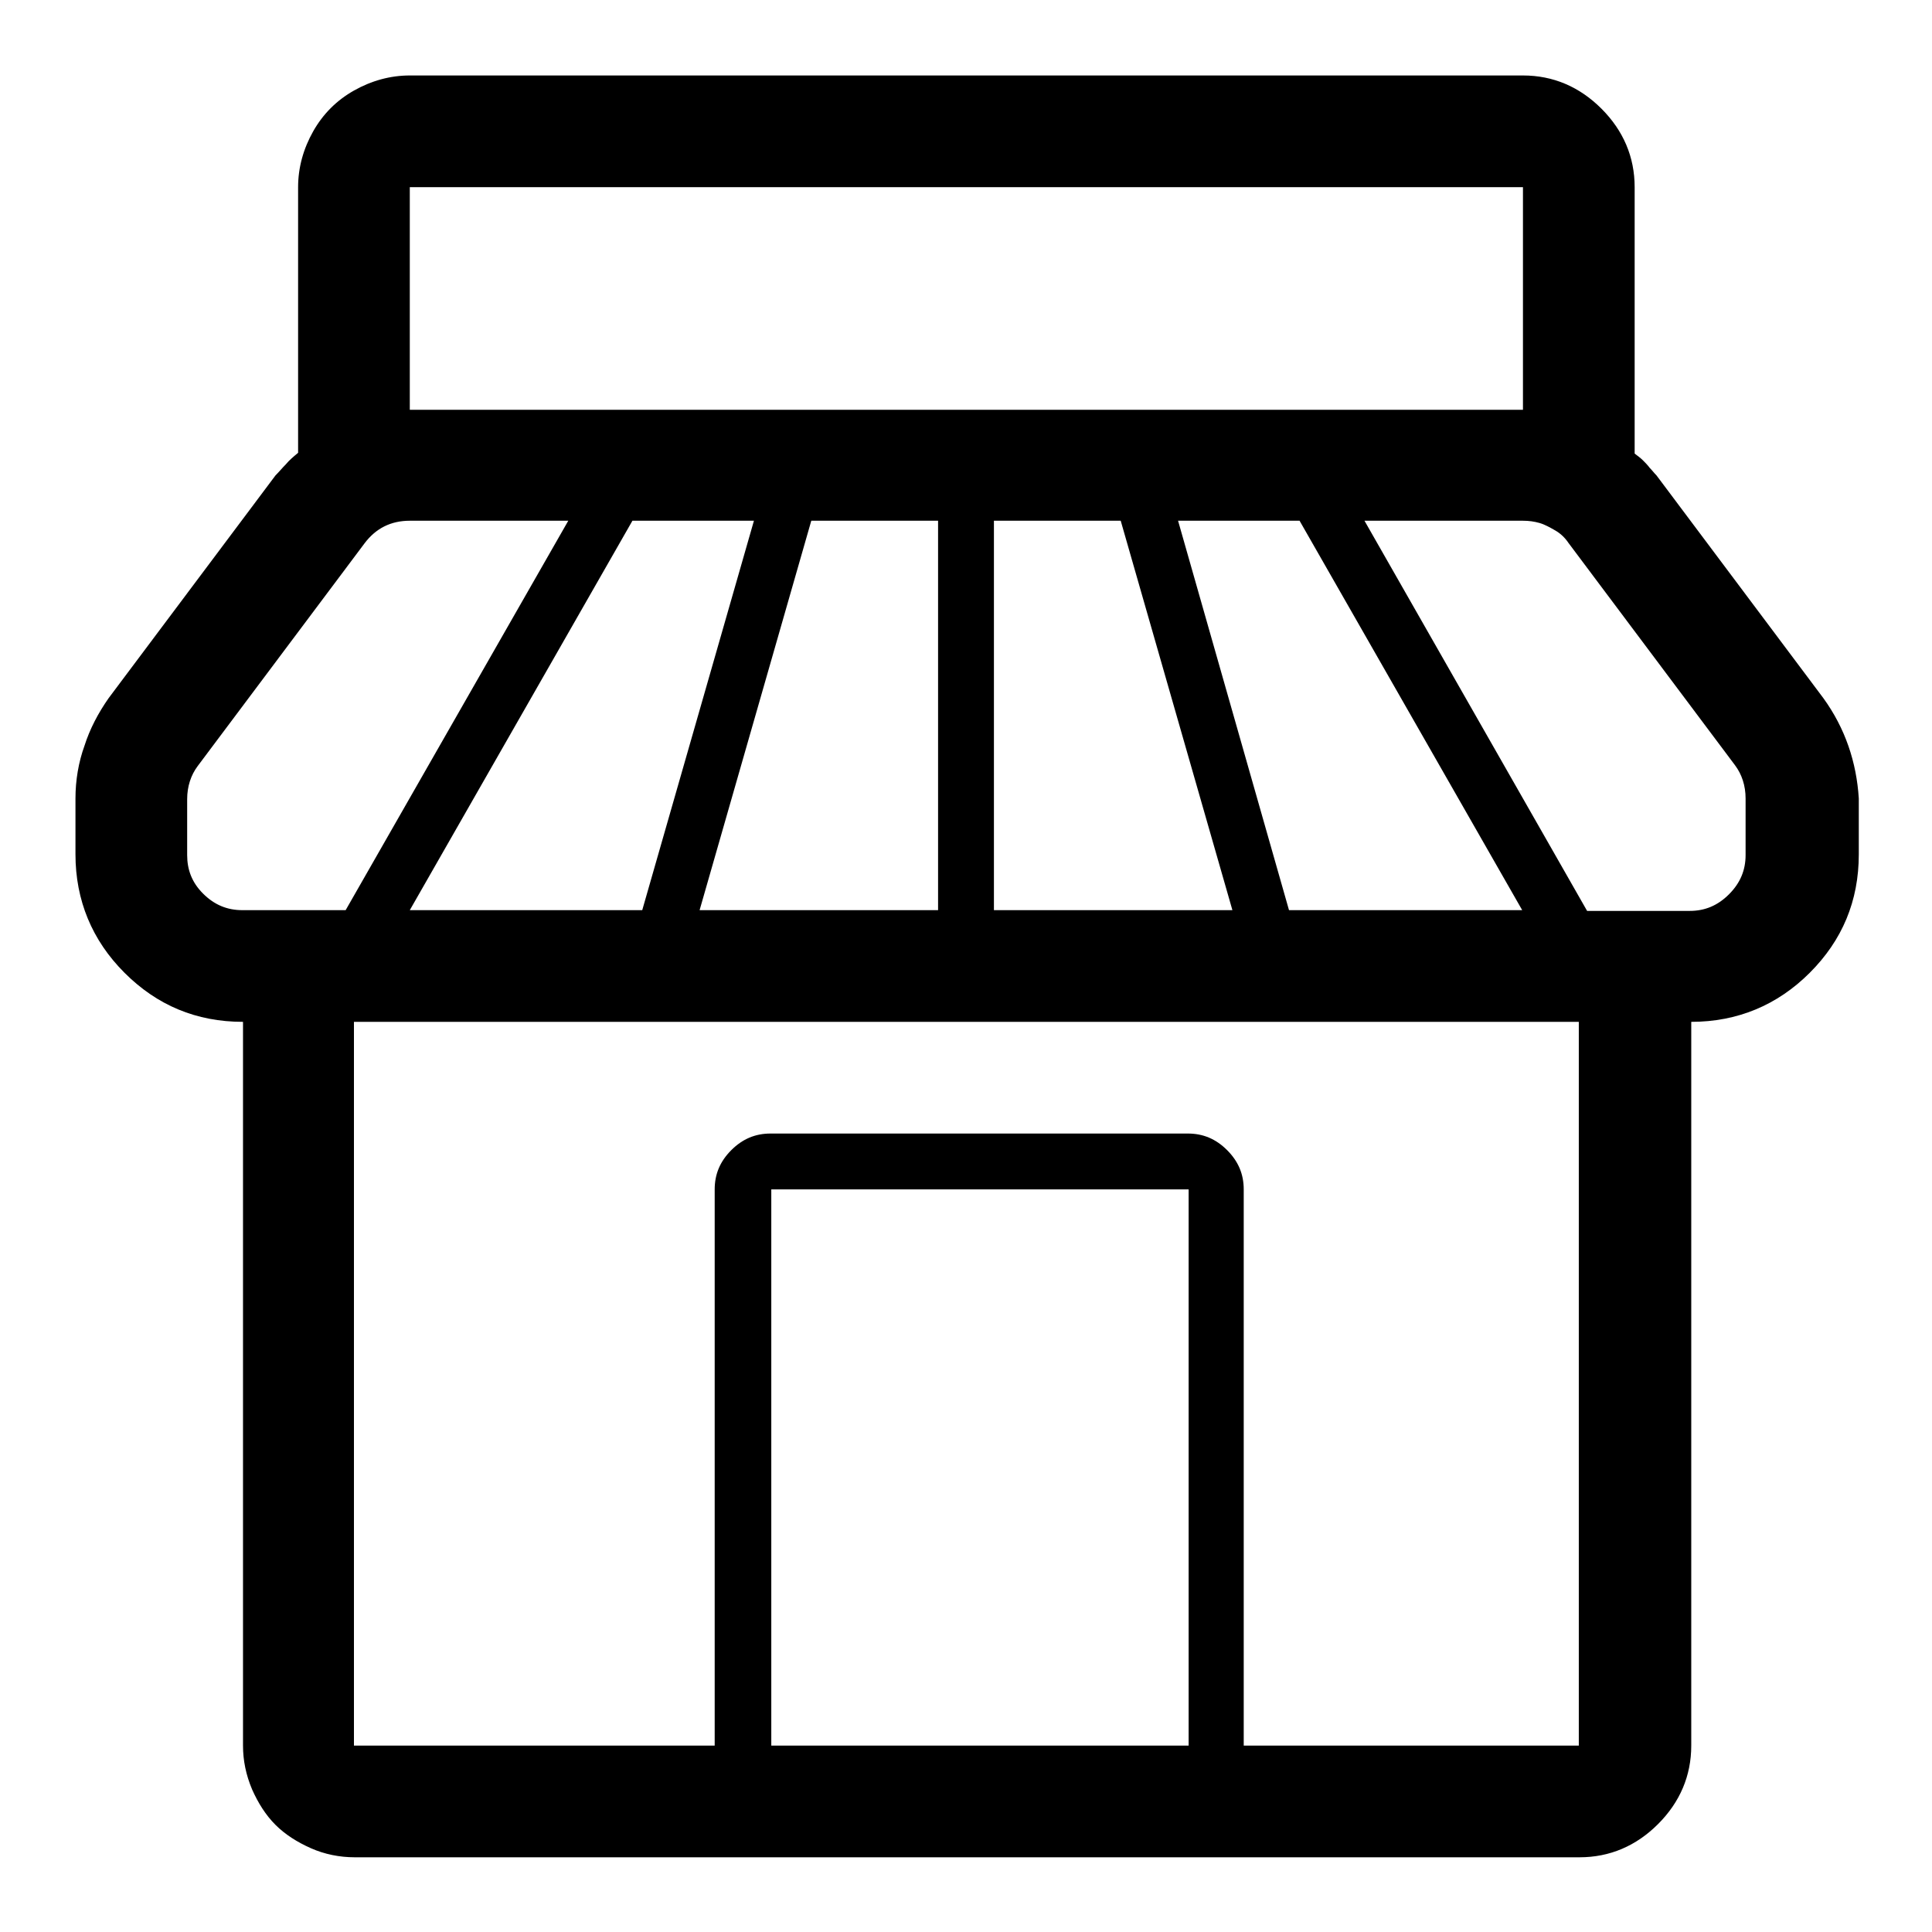 <?xml version="1.0" encoding="utf-8"?>
<!-- Svg Vector Icons : http://www.onlinewebfonts.com/icon -->
<!DOCTYPE svg PUBLIC "-//W3C//DTD SVG 1.1//EN" "http://www.w3.org/Graphics/SVG/1.1/DTD/svg11.dtd">
<svg version="1.1" xmlns="http://www.w3.org/2000/svg" xmlns:xlink="http://www.w3.org/1999/xlink" x="0px" y="0px" viewBox="0 0 256 256" enable-background="new 0 0 256 256" xml:space="preserve">
<g> <path fill="#000000" d="M241.6,92.5L219.5,63c-0.3-0.3-0.6-0.7-0.9-1c-0.3-0.4-0.6-0.7-0.9-1c-0.3-0.3-0.7-0.6-1.1-0.9V24.8 c0-4-1.5-7.5-4.4-10.4c-2.9-2.9-6.4-4.4-10.4-4.4H54.3c-2.6,0-5.1,0.7-7.4,2c-2.3,1.3-4.1,3.1-5.4,5.4c-1.3,2.3-2,4.8-2,7.4V60 c-0.6,0.5-1.2,1-1.6,1.5c-0.5,0.5-0.9,1-1.4,1.5L14.4,92.5c-1.4,2-2.5,4.1-3.2,6.3c-0.8,2.2-1.2,4.6-1.2,7v7.4 c0,6.1,2.2,11.4,6.5,15.7s9.5,6.5,15.7,6.5v95.9c0,2,0.4,3.9,1.2,5.8c0.8,1.8,1.8,3.4,3.1,4.7c1.3,1.3,2.9,2.3,4.7,3.1 c1.8,0.8,3.8,1.2,5.8,1.2h162.3c4,0,7.5-1.5,10.4-4.4c2.9-2.9,4.4-6.4,4.4-10.4v-95.9c6.1,0,11.4-2.2,15.7-6.5 c4.3-4.3,6.5-9.5,6.5-15.7v-7.4C246,101,244.5,96.5,241.6,92.5L241.6,92.5z M201.8,24.8v29.5H54.3V24.8H201.8z M85.1,120.6H54.3 L83.8,69h16.1L85.1,120.6z M107.5,69h16.8v51.6H92.7L107.5,69z M131.7,69h16.8l14.8,51.6h-31.6V69z M156.1,69h16.1l29.5,51.6h-30.9 L156.1,69z M24.8,113.3v-7.4c0-1.7,0.5-3.2,1.4-4.4L48.3,72c1.5-2,3.5-3,6-3h21l-29.5,51.6H32.1c-2,0-3.7-0.7-5.2-2.2 S24.8,115.2,24.8,113.3L24.8,113.3z M157.5,231.3h-55.3v-73.7h55.3V231.3z M209.1,231.3h-44.3v-73.7c0-2-0.7-3.7-2.2-5.2 c-1.5-1.5-3.2-2.2-5.2-2.2h-55.3c-2,0-3.7,0.7-5.2,2.2c-1.5,1.5-2.2,3.2-2.2,5.2v73.7H46.9v-95.9h162.3V231.3z M231.3,113.3 c0,2-0.7,3.7-2.2,5.2s-3.2,2.2-5.2,2.2h-13.6L180.8,69h21c0.8,0,1.5,0.1,2.2,0.3c0.7,0.2,1.4,0.6,2.1,1s1.3,1,1.7,1.6l22.1,29.5 c0.9,1.2,1.4,2.7,1.4,4.4V113.3L231.3,113.3z"/></g>
</svg>